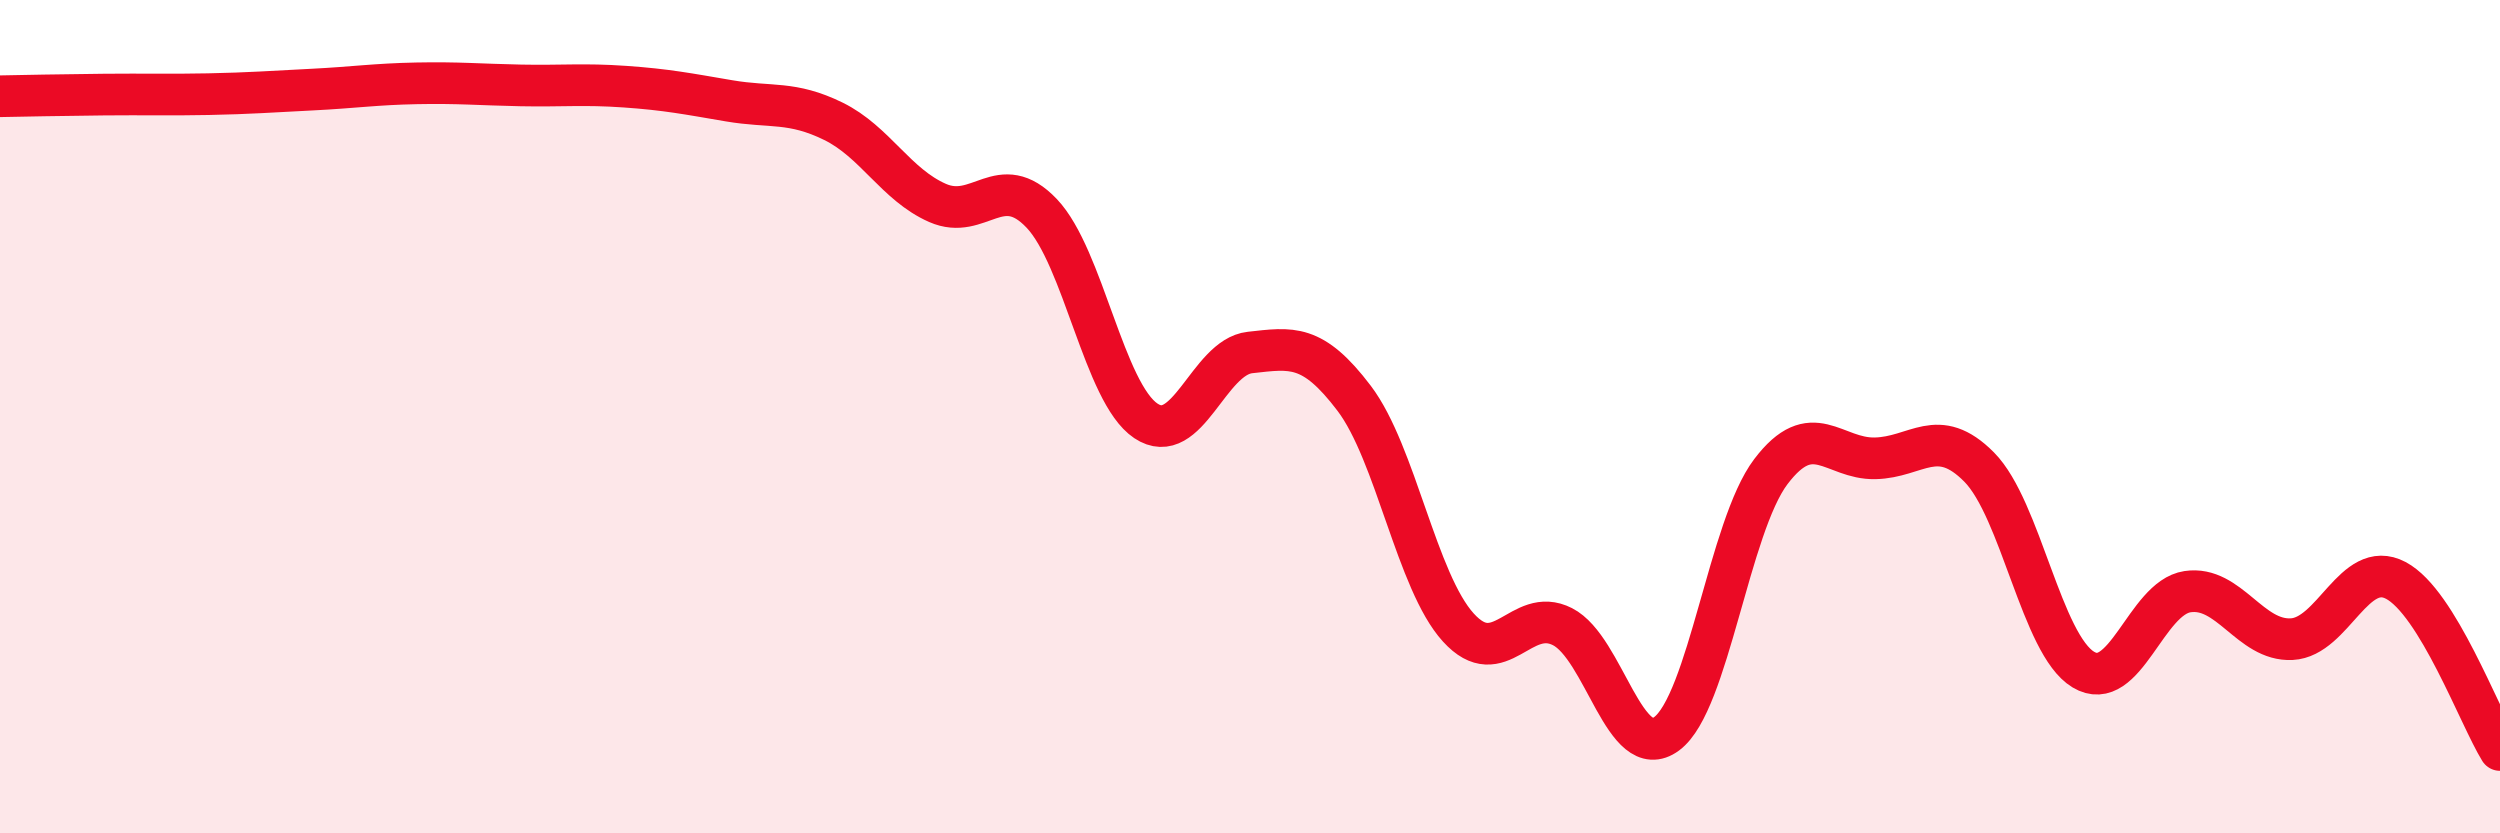 
    <svg width="60" height="20" viewBox="0 0 60 20" xmlns="http://www.w3.org/2000/svg">
      <path
        d="M 0,2.31 C 0.5,2.3 1.5,2.28 2.5,2.27 C 3.5,2.26 4,2.28 5,2.26 C 6,2.24 6.5,2.2 7.5,2.15 C 8.5,2.1 9,2.02 10,2 C 11,1.98 11.5,2.03 12.5,2.05 C 13.5,2.07 14,2.01 15,2.08 C 16,2.15 16.5,2.25 17.5,2.42 C 18.5,2.59 19,2.42 20,2.91 C 21,3.4 21.5,4.43 22.5,4.87 C 23.5,5.31 24,4.07 25,5.12 C 26,6.17 26.5,9.43 27.5,10.1 C 28.5,10.77 29,8.57 30,8.46 C 31,8.35 31.5,8.24 32.5,9.56 C 33.5,10.88 34,13.96 35,15.06 C 36,16.16 36.5,14.53 37.5,15.04 C 38.5,15.55 39,18.35 40,17.61 C 41,16.87 41.5,12.64 42.5,11.32 C 43.5,10 44,11.02 45,11 C 46,10.98 46.5,10.2 47.5,11.21 C 48.5,12.22 49,15.47 50,16.07 C 51,16.67 51.5,14.35 52.5,14.2 C 53.5,14.05 54,15.39 55,15.34 C 56,15.29 56.5,13.4 57.5,13.93 C 58.5,14.46 59.5,17.19 60,18L60 20L0 20Z"
        fill="#EB0A25"
        opacity="0.1"
        stroke-linecap="round"
        stroke-linejoin="round"
      />
      <path
        d="M 0,2.31 C 0.5,2.3 1.5,2.28 2.5,2.27 C 3.5,2.26 4,2.28 5,2.26 C 6,2.24 6.5,2.2 7.5,2.15 C 8.5,2.1 9,2.02 10,2 C 11,1.98 11.5,2.03 12.5,2.05 C 13.5,2.07 14,2.01 15,2.08 C 16,2.15 16.5,2.25 17.5,2.42 C 18.5,2.59 19,2.42 20,2.91 C 21,3.4 21.5,4.43 22.5,4.87 C 23.5,5.31 24,4.07 25,5.12 C 26,6.17 26.5,9.43 27.5,10.1 C 28.5,10.77 29,8.57 30,8.46 C 31,8.35 31.5,8.24 32.5,9.56 C 33.5,10.88 34,13.96 35,15.06 C 36,16.16 36.5,14.53 37.5,15.04 C 38.5,15.55 39,18.35 40,17.61 C 41,16.87 41.5,12.64 42.5,11.32 C 43.5,10 44,11.02 45,11 C 46,10.98 46.5,10.2 47.5,11.21 C 48.5,12.22 49,15.47 50,16.07 C 51,16.67 51.5,14.35 52.5,14.2 C 53.5,14.05 54,15.39 55,15.34 C 56,15.29 56.5,13.4 57.5,13.93 C 58.5,14.46 59.5,17.19 60,18"
        stroke="#EB0A25"
        stroke-width="1"
        fill="none"
        stroke-linecap="round"
        stroke-linejoin="round"
      />
    </svg>
  